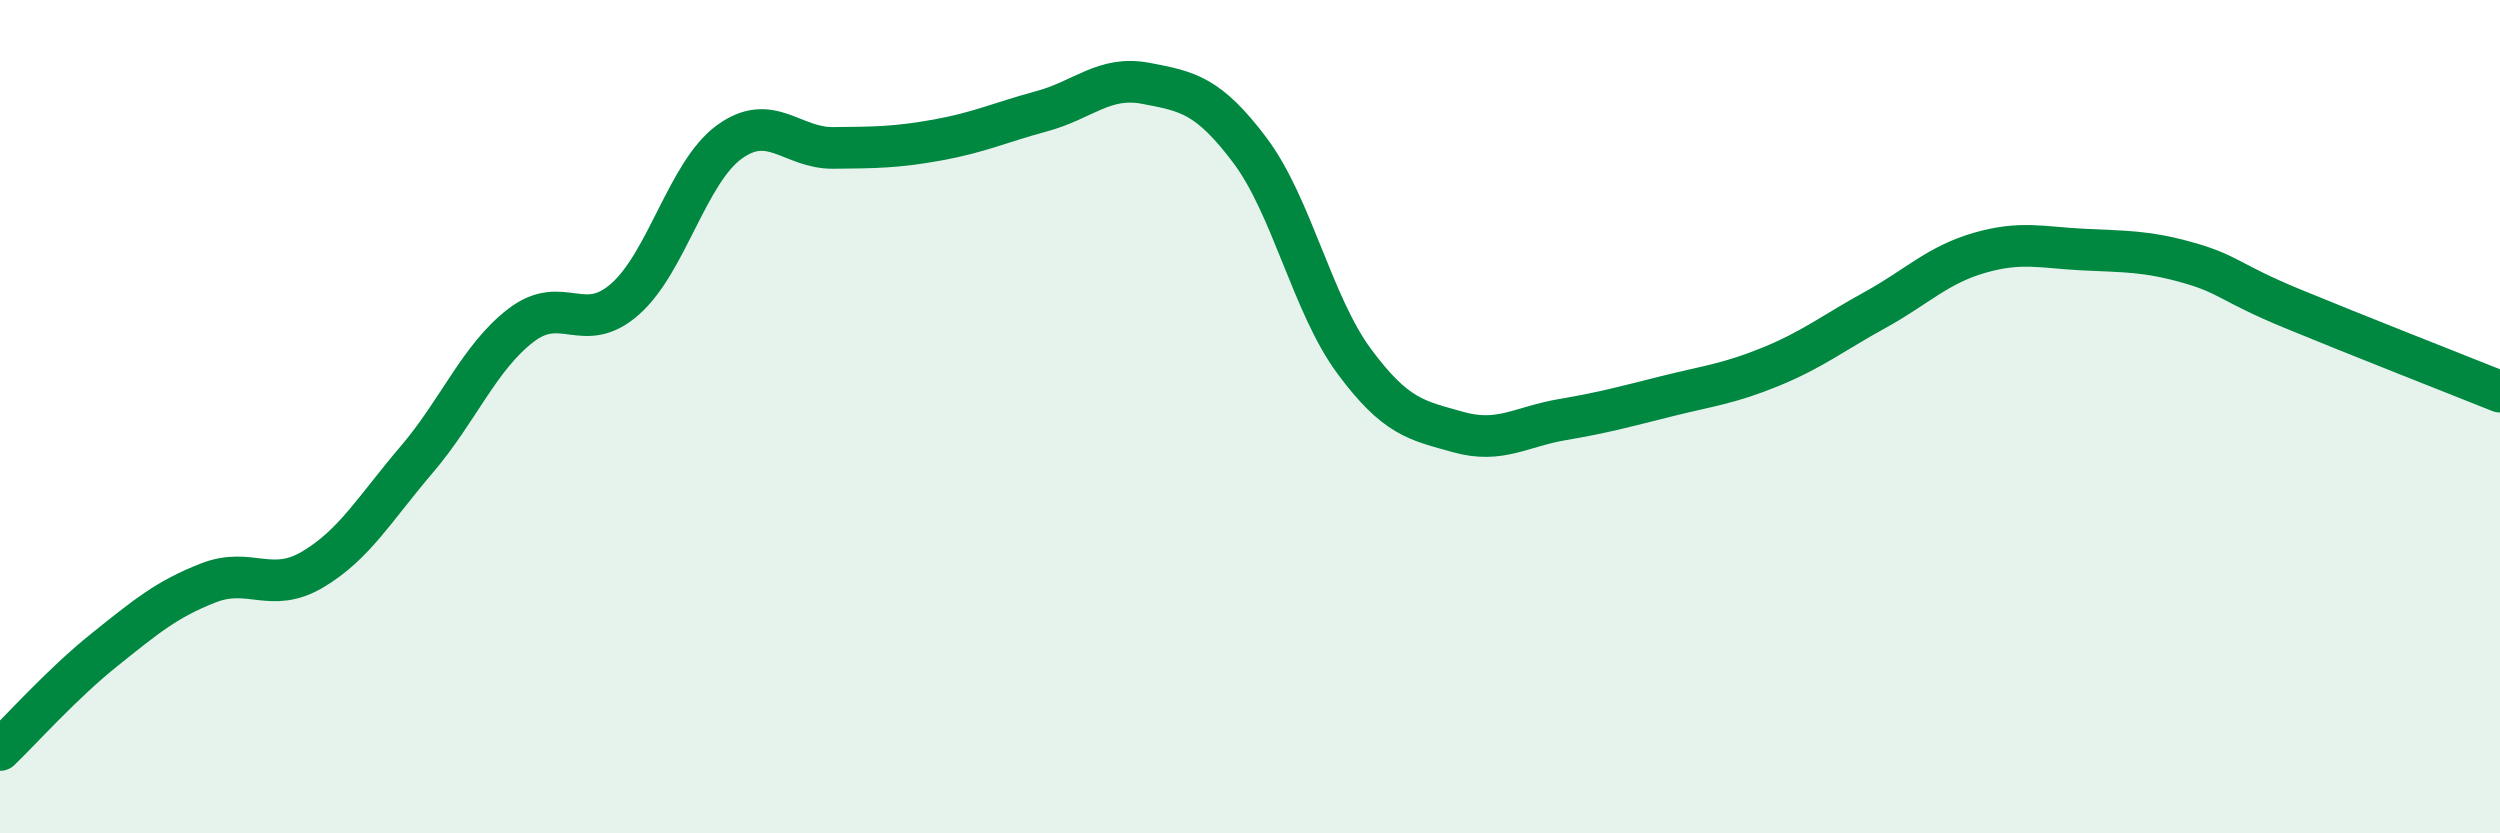
    <svg width="60" height="20" viewBox="0 0 60 20" xmlns="http://www.w3.org/2000/svg">
      <path
        d="M 0,18 C 0.5,17.52 1.5,16.4 2.5,15.6 C 3.5,14.8 4,14.38 5,13.99 C 6,13.6 6.5,14.26 7.5,13.67 C 8.5,13.08 9,12.2 10,11.03 C 11,9.86 11.5,8.58 12.5,7.81 C 13.5,7.04 14,8.06 15,7.18 C 16,6.3 16.5,4.14 17.5,3.41 C 18.5,2.68 19,3.56 20,3.55 C 21,3.54 21.5,3.54 22.5,3.36 C 23.5,3.18 24,2.94 25,2.67 C 26,2.4 26.5,1.81 27.5,2 C 28.5,2.19 29,2.28 30,3.61 C 31,4.94 31.5,7.32 32.5,8.67 C 33.5,10.02 34,10.09 35,10.37 C 36,10.65 36.5,10.24 37.5,10.07 C 38.5,9.9 39,9.76 40,9.51 C 41,9.26 41.5,9.21 42.5,8.8 C 43.5,8.39 44,7.99 45,7.44 C 46,6.89 46.5,6.36 47.5,6.07 C 48.5,5.78 49,5.94 50,5.99 C 51,6.04 51.5,6.02 52.5,6.3 C 53.5,6.58 53.5,6.78 55,7.4 C 56.5,8.02 59,9 60,9.4L60 20L0 20Z"
        fill="#008740"
        opacity="0.1"
        stroke-linecap="round"
        stroke-linejoin="round"
      />
      <path
        d="M 0,18 C 0.5,17.52 1.5,16.4 2.5,15.6 C 3.5,14.8 4,14.38 5,13.99 C 6,13.6 6.5,14.26 7.5,13.67 C 8.5,13.08 9,12.2 10,11.03 C 11,9.86 11.5,8.58 12.5,7.81 C 13.5,7.04 14,8.06 15,7.18 C 16,6.3 16.5,4.14 17.5,3.41 C 18.5,2.68 19,3.56 20,3.55 C 21,3.54 21.5,3.54 22.5,3.36 C 23.5,3.18 24,2.94 25,2.67 C 26,2.4 26.5,1.81 27.5,2 C 28.5,2.19 29,2.28 30,3.61 C 31,4.94 31.5,7.32 32.5,8.67 C 33.5,10.02 34,10.09 35,10.37 C 36,10.65 36.5,10.24 37.5,10.07 C 38.5,9.9 39,9.76 40,9.51 C 41,9.26 41.5,9.21 42.5,8.8 C 43.5,8.39 44,7.99 45,7.44 C 46,6.89 46.5,6.36 47.5,6.07 C 48.5,5.78 49,5.94 50,5.99 C 51,6.04 51.5,6.02 52.5,6.3 C 53.5,6.58 53.5,6.78 55,7.4 C 56.5,8.02 59,9 60,9.4"
        stroke="#008740"
        stroke-width="1"
        fill="none"
        stroke-linecap="round"
        stroke-linejoin="round"
      />
    </svg>
  